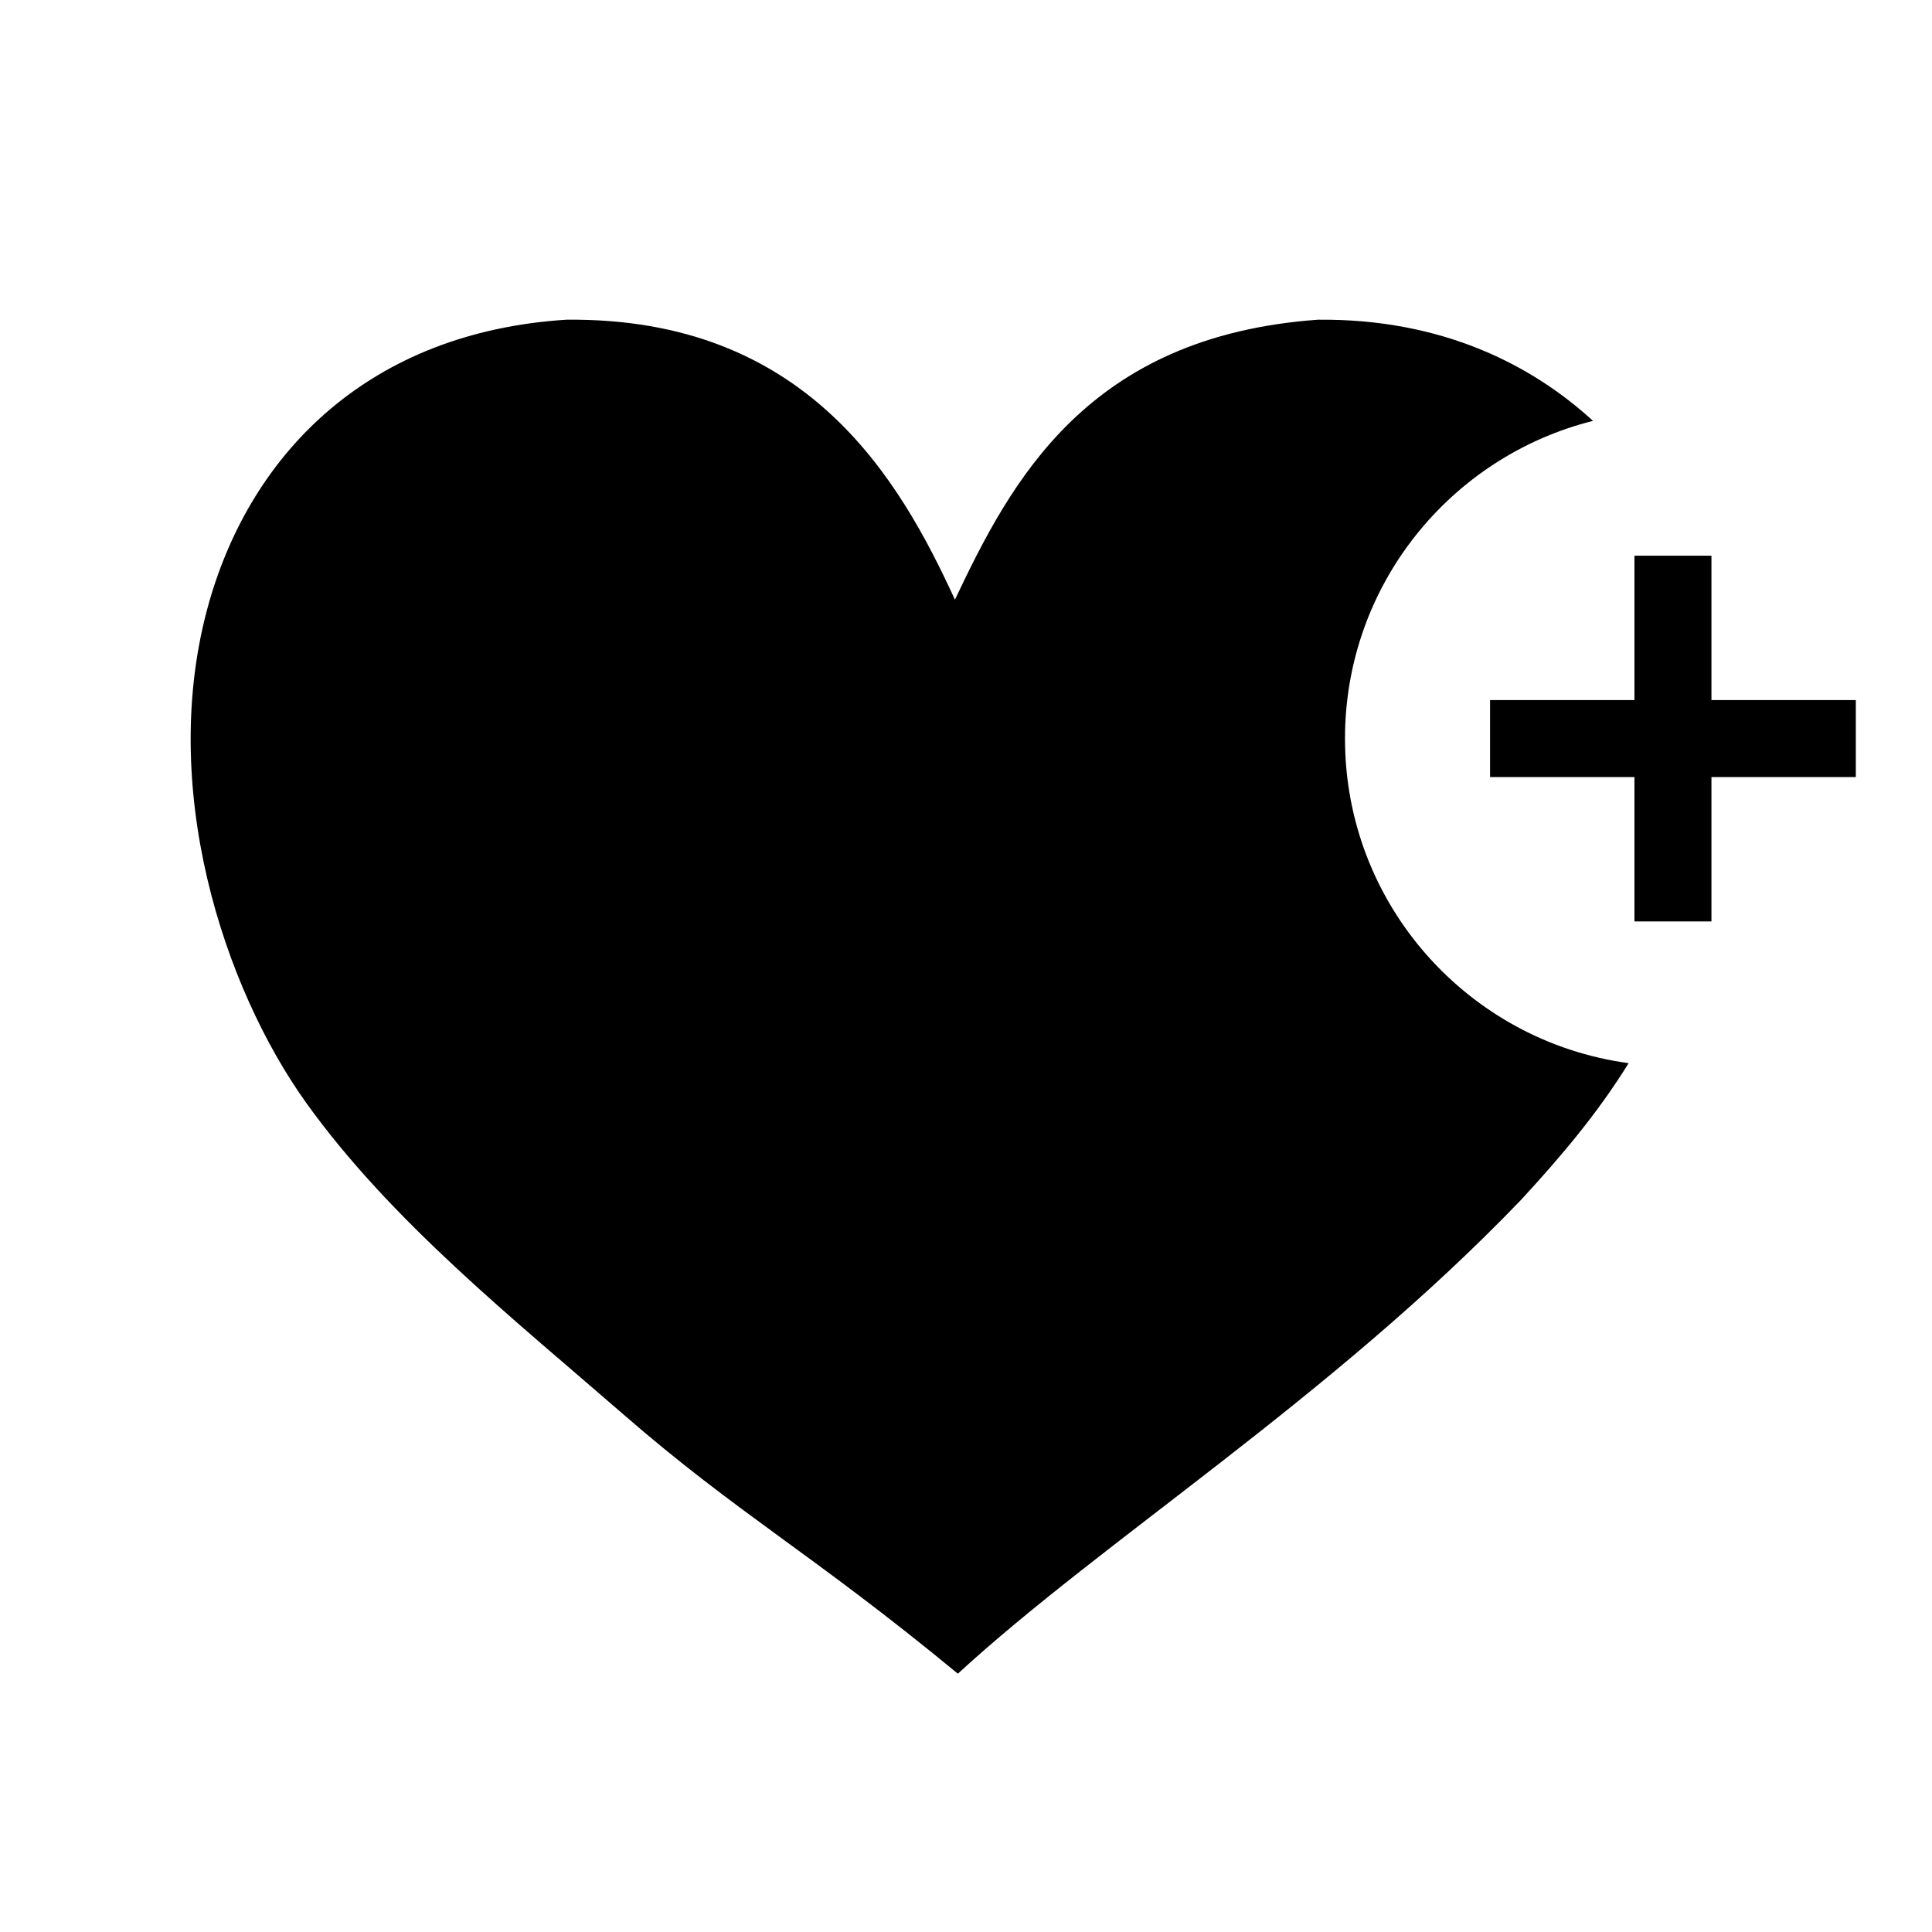 <?xml version="1.0" encoding="UTF-8"?>
<!-- Uploaded to: SVG Repo, www.svgrepo.com, Generator: SVG Repo Mixer Tools -->
<svg fill="#000000" width="800px" height="800px" version="1.1" viewBox="144 144 512 512" xmlns="http://www.w3.org/2000/svg">
 <g>
  <path d="m309.22 518.84c30.539 26.551 49.836 36.699 88.621 68.703 38.465-35.371 98.918-73.156 149.2-125.51 10.48-11.359 20.324-22.953 28.562-36.285-42.43-5.742-75.164-42.008-75.164-86.016 0-40.676 27.98-74.73 65.723-84.195-16.199-14.848-40.043-27.129-72.867-26.812-61.191 4.375-81.344 42.793-96.227 74.195-14.711-32.031-39.273-74.855-103-74.195-52.184 3.336-83.371 35.156-94.68 74.98-13.785 48.562 3.934 102.1 25.762 132.56 22.527 31.434 55.293 57.551 84.066 82.57z"/>
  <path d="m597.55 329.53v-38.262h-20.406v38.262h-38.262v20.402h38.262v38.258h20.406v-38.258h38.262v-20.402z"/>
 </g>
</svg>